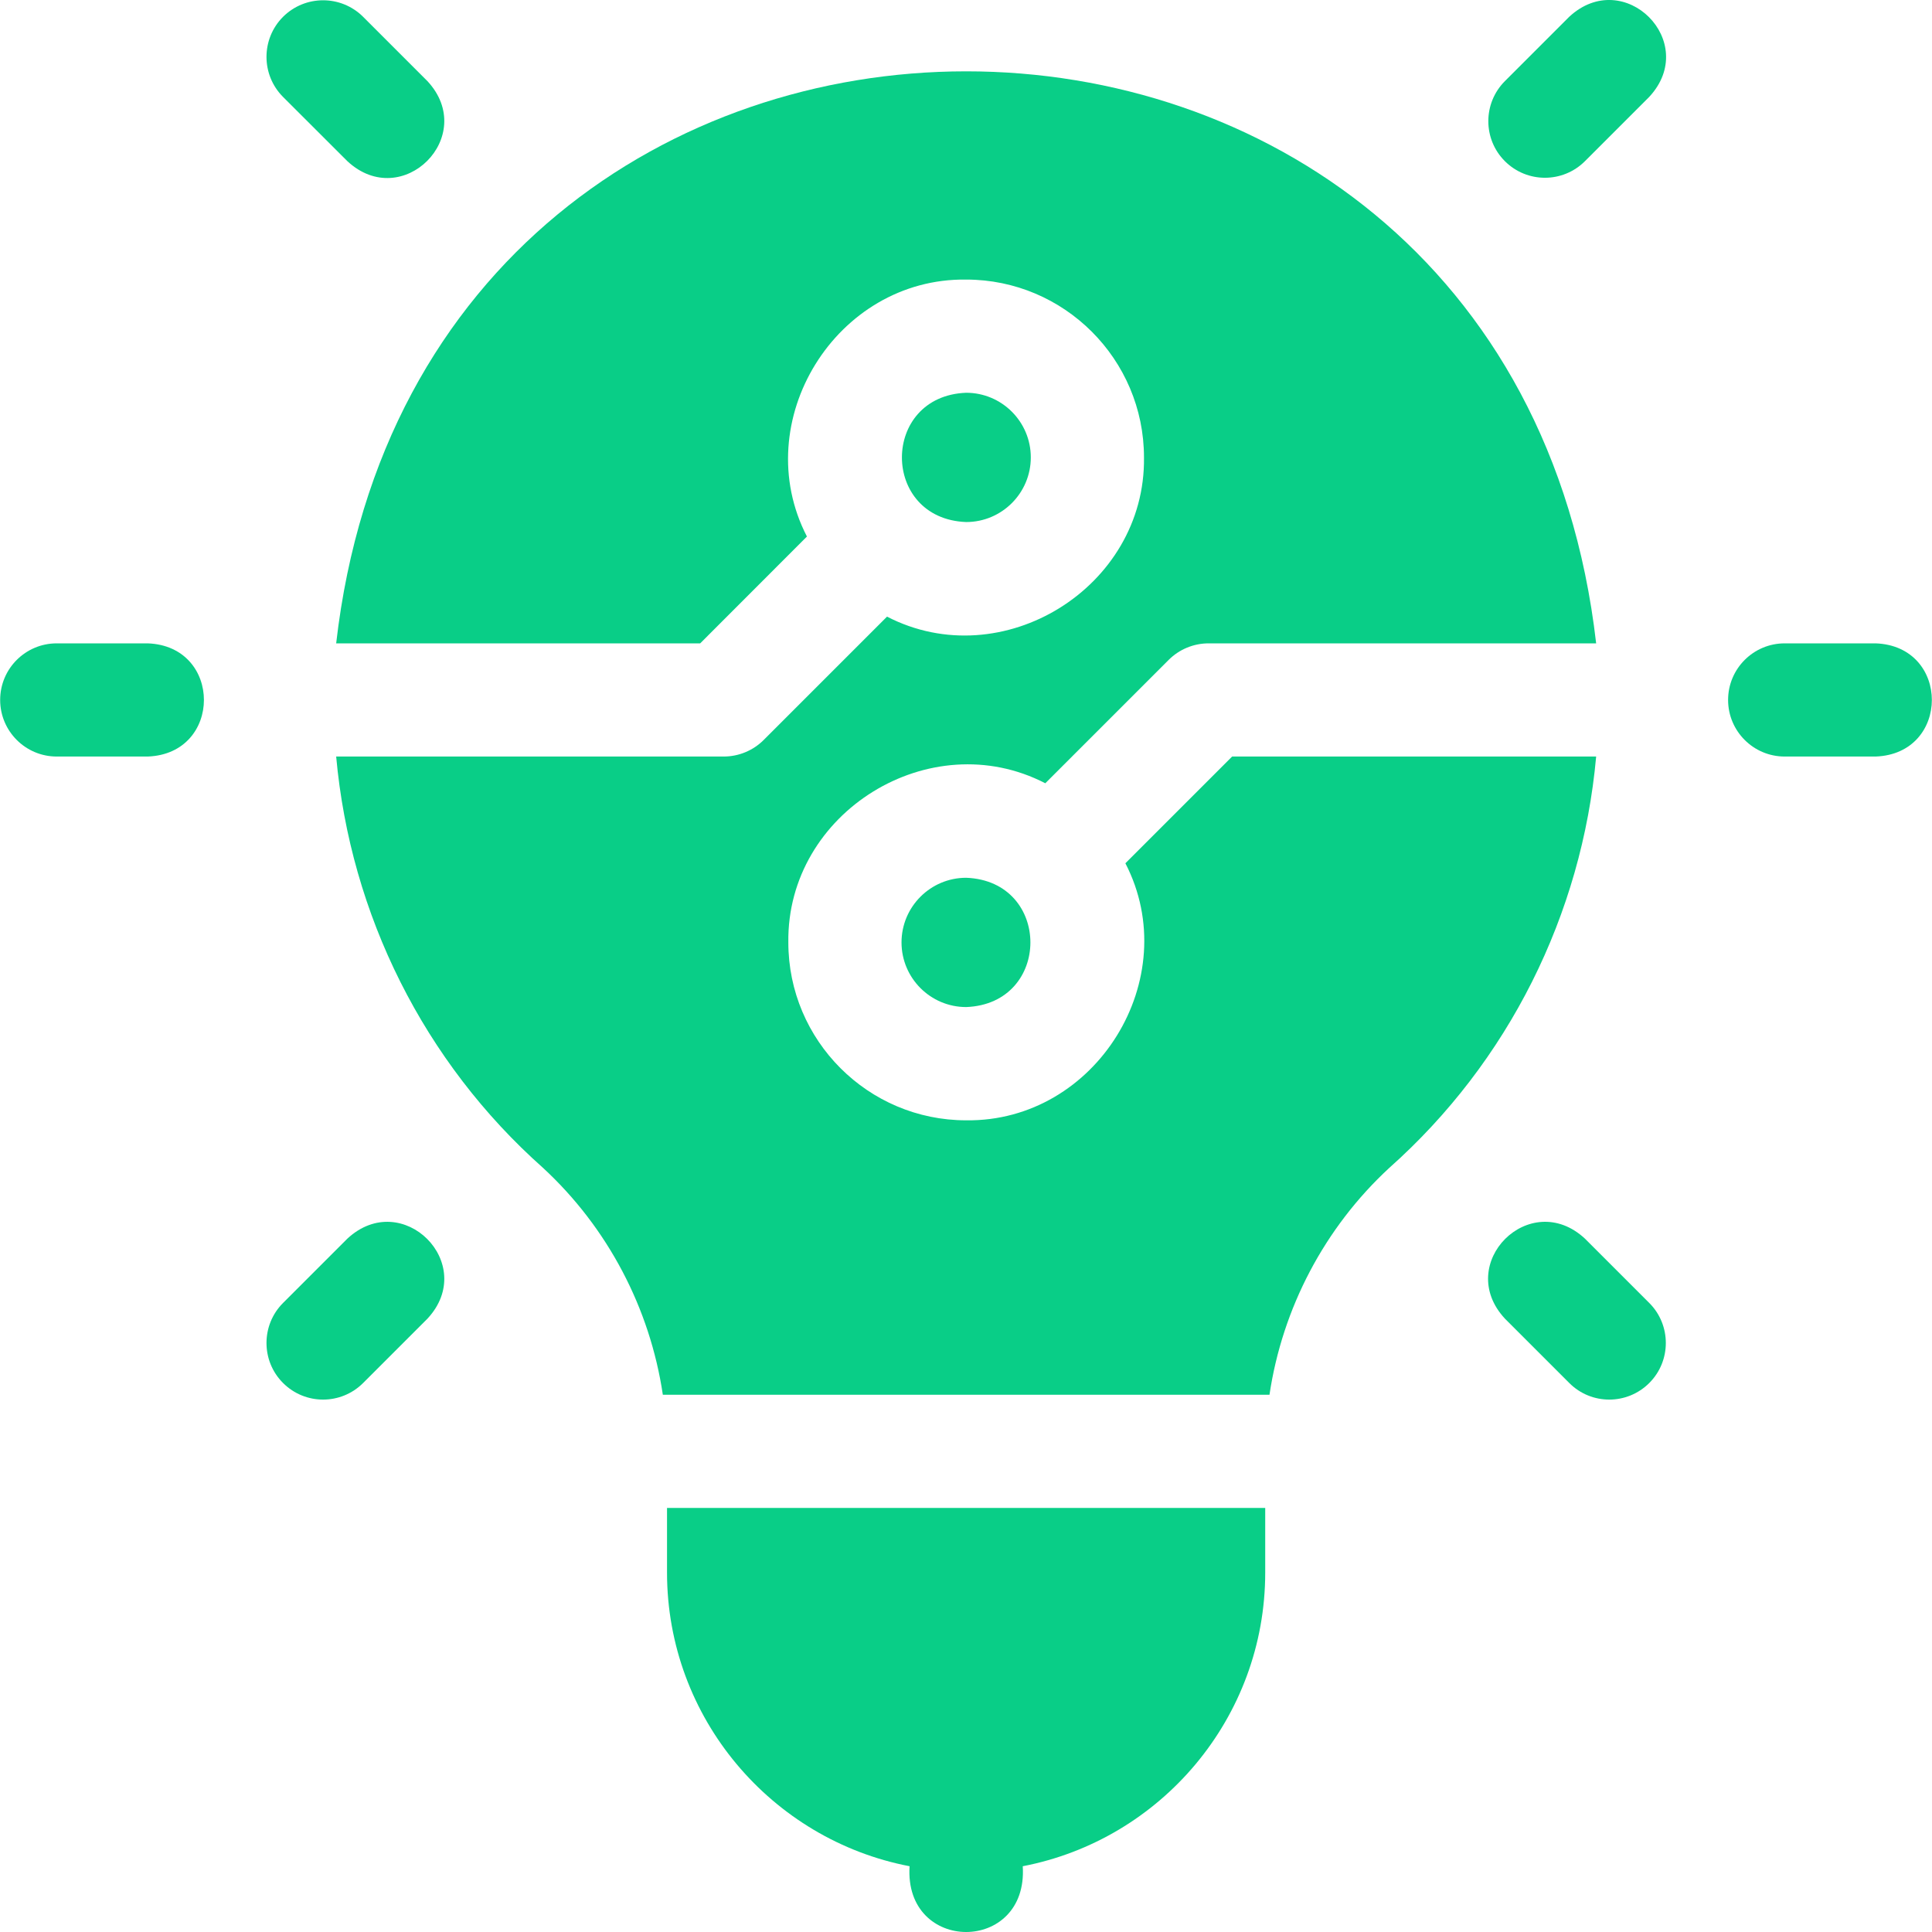 <svg width="24" height="24" viewBox="0 0 24 24" fill="none" xmlns="http://www.w3.org/2000/svg">
<g clip-path="url(#clip0_75_372)">
<path d="M1.835 7.992H0.705C0.317 7.992 0.002 8.306 0.002 8.695C0.002 9.083 0.317 9.398 0.705 9.398H1.835C2.766 9.364 2.766 8.026 1.835 7.992Z" fill="#09CE87"/>
<path d="M23.3 7.992H22.17C21.782 7.992 21.467 8.307 21.467 8.695C21.467 9.083 21.782 9.398 22.17 9.398H23.3C24.231 9.364 24.231 8.026 23.3 7.992Z" fill="#09CE87"/>
<path d="M4.315 2.002C4.998 2.637 5.944 1.691 5.31 1.008L4.511 0.209C4.236 -0.065 3.791 -0.065 3.516 0.209C3.242 0.484 3.242 0.929 3.516 1.204L4.315 2.002Z" fill="#09CE87"/>
<path d="M19.689 15.387C19.006 14.753 18.06 15.698 18.695 16.381L19.494 17.18C19.768 17.455 20.213 17.455 20.488 17.18C20.762 16.906 20.762 16.46 20.488 16.186L19.689 15.387Z" fill="#09CE87"/>
<path d="M4.315 15.387L3.516 16.186C3.242 16.46 3.242 16.906 3.516 17.18C3.791 17.455 4.236 17.455 4.511 17.18L5.31 16.381C5.944 15.699 4.998 14.753 4.315 15.387Z" fill="#09CE87"/>
<path d="M19.493 0.209L18.694 1.008C18.42 1.283 18.42 1.728 18.694 2.002C18.969 2.277 19.414 2.277 19.689 2.002L20.487 1.204C21.122 0.521 20.176 -0.425 19.493 0.209V0.209Z" fill="#09CE87"/>
<path d="M15.306 9.398L13.98 10.724C14.719 12.154 13.619 13.938 12.002 13.917C10.784 13.917 9.793 12.926 9.793 11.707C9.771 10.09 11.555 8.99 12.985 9.73L14.517 8.198C14.649 8.066 14.828 7.992 15.014 7.992H19.828C18.738 -1.486 5.262 -1.479 4.176 7.992H8.698L10.024 6.665C9.285 5.236 10.385 3.451 12.002 3.473C13.22 3.473 14.211 4.464 14.211 5.682C14.233 7.299 12.449 8.399 11.019 7.66L9.487 9.192C9.355 9.324 9.176 9.398 8.989 9.398H4.176C4.354 11.362 5.267 13.194 6.746 14.508C7.551 15.252 8.074 16.252 8.234 17.326C8.236 17.326 15.768 17.326 15.77 17.326C15.93 16.252 16.453 15.252 17.258 14.508C18.736 13.194 19.651 11.362 19.828 9.398H15.306V9.398Z" fill="#09CE87"/>
<path d="M8.286 19.535C8.286 21.343 9.585 22.854 11.299 23.183C11.229 24.273 12.775 24.272 12.705 23.183C14.419 22.854 15.717 21.343 15.717 19.535V18.732H8.286V19.535Z" fill="#09CE87"/>
<path d="M12.805 5.682C12.805 5.239 12.445 4.879 12.002 4.879C10.938 4.92 10.938 6.445 12.002 6.485C12.445 6.485 12.805 6.125 12.805 5.682V5.682Z" fill="#09CE87"/>
<path d="M11.199 11.707C11.199 12.15 11.559 12.51 12.002 12.51C13.066 12.47 13.066 10.944 12.002 10.904C11.559 10.904 11.199 11.264 11.199 11.707V11.707Z" fill="#09CE87"/>
</g>
<defs>
<clipPath id="clip0_75_372">
<rect width="24" height="24" fill="white"/>
</clipPath>
</defs>
</svg>
